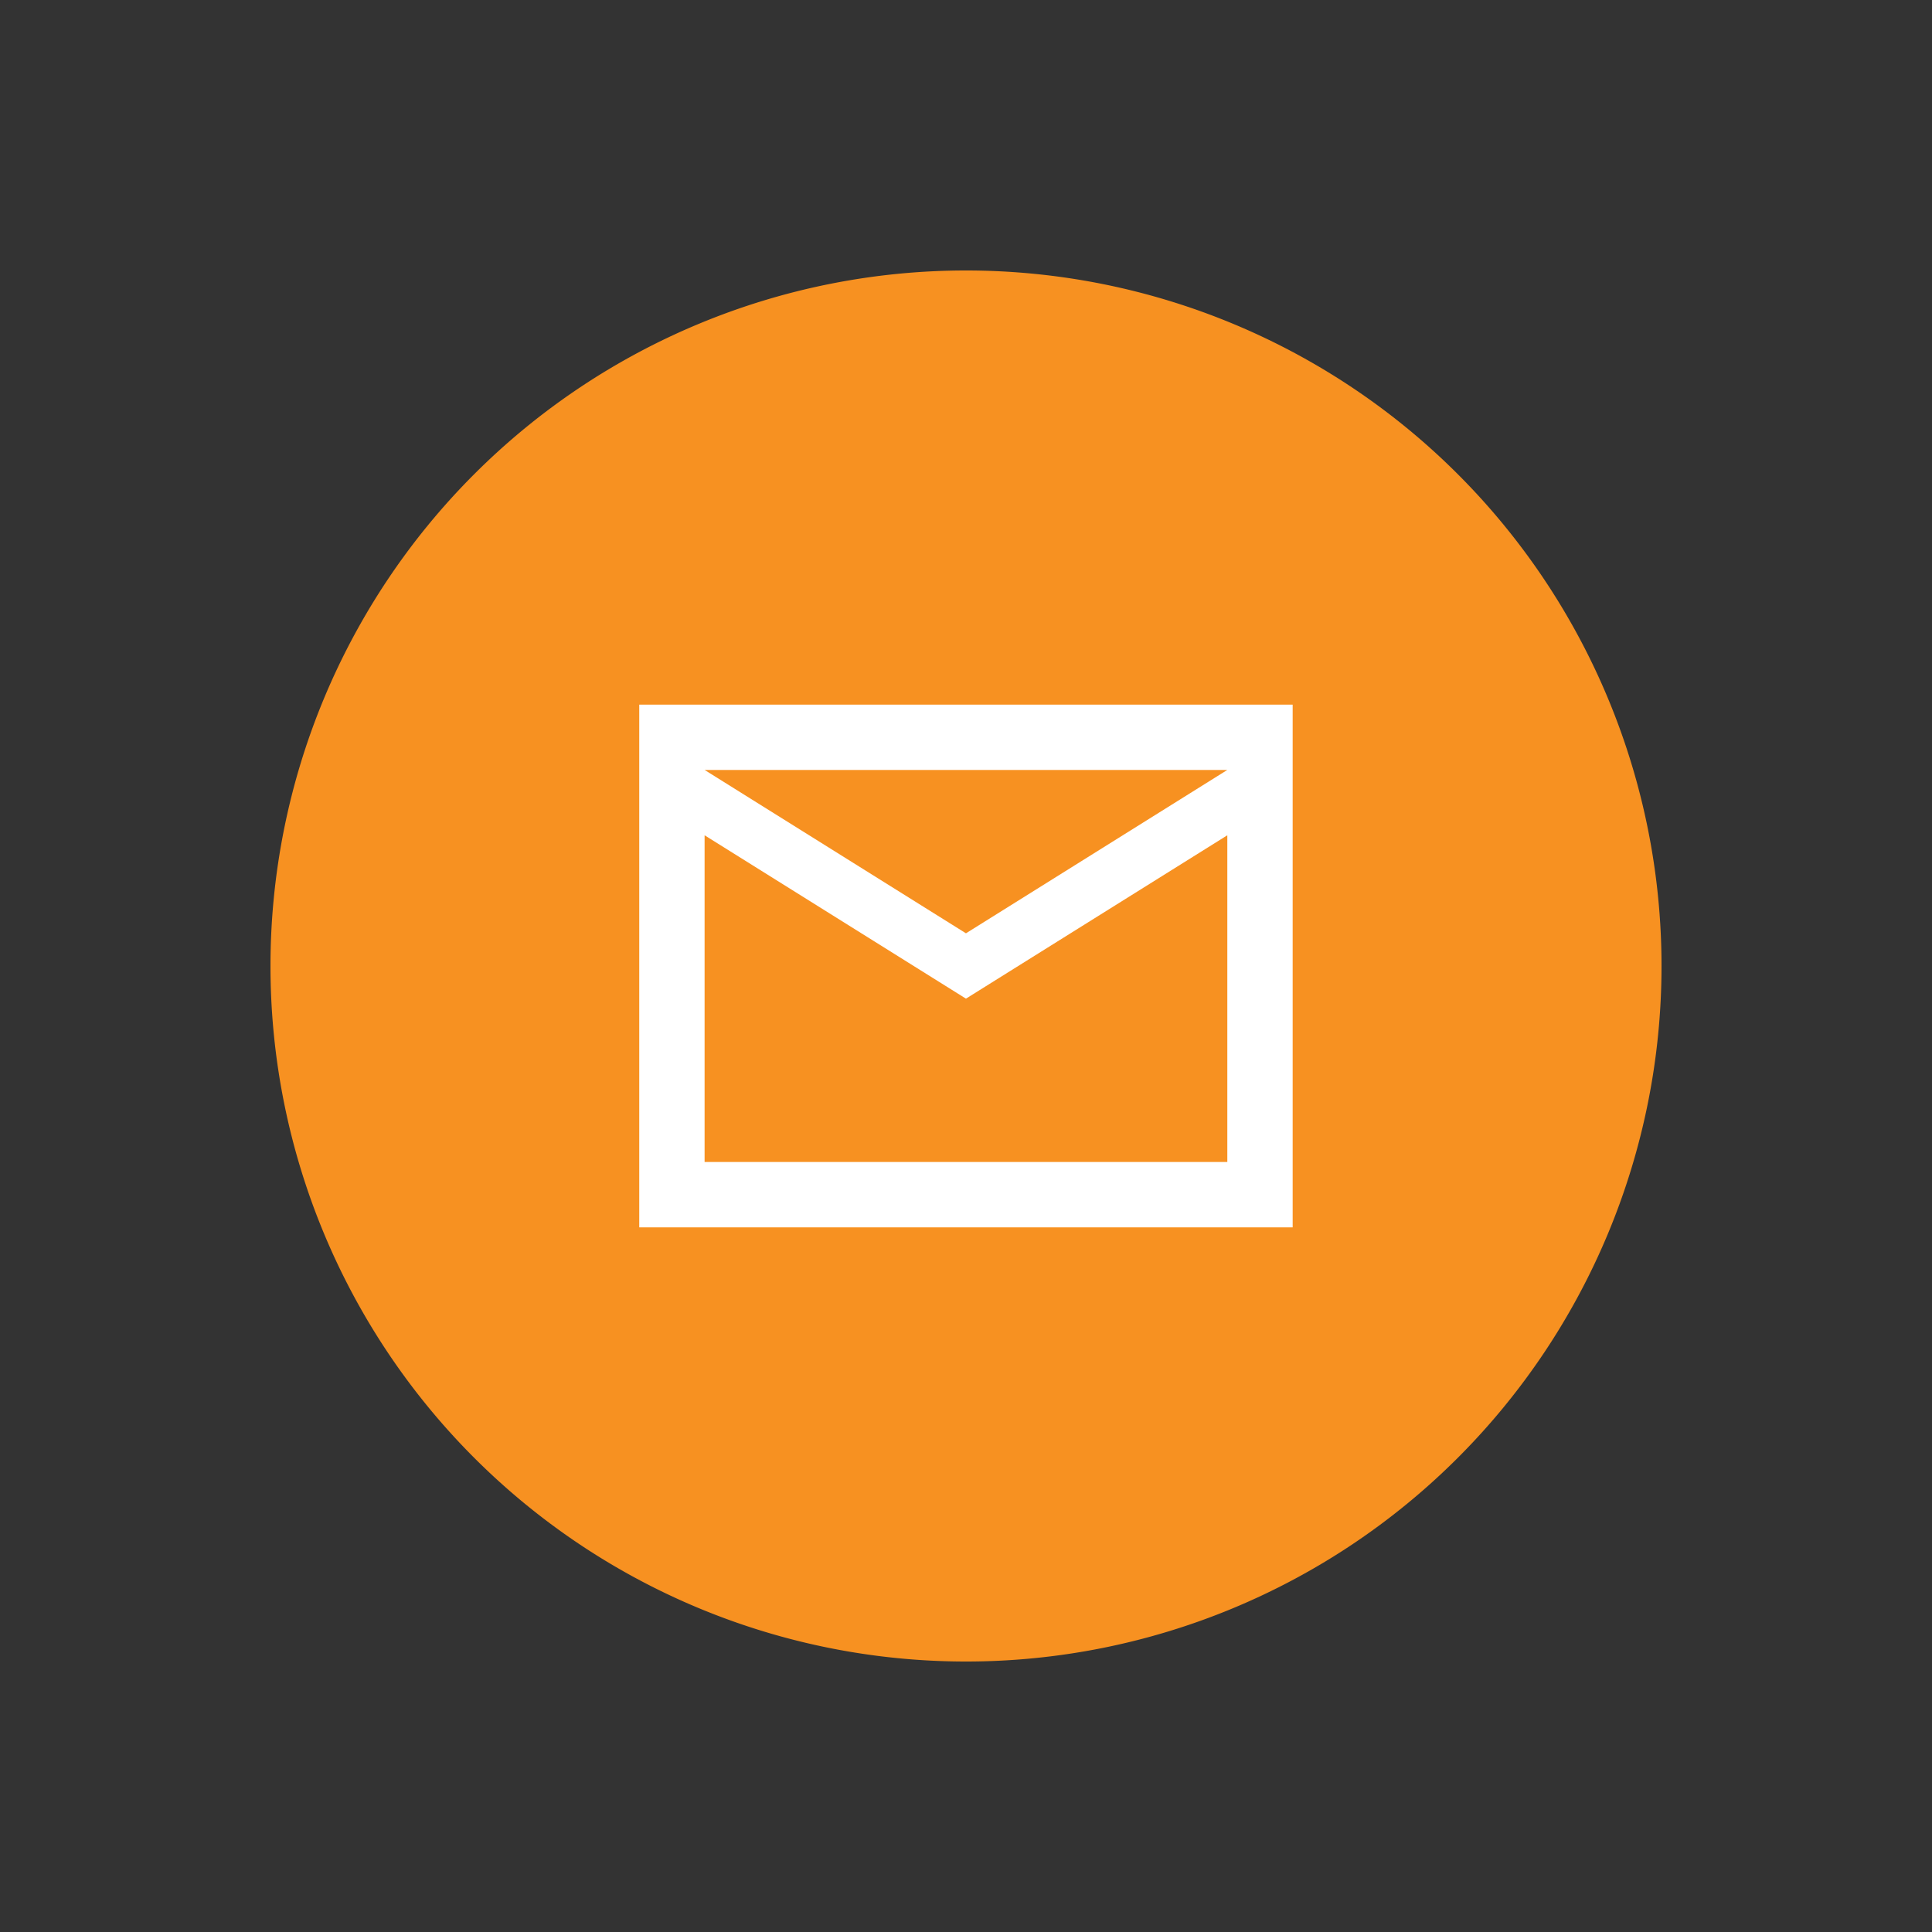 <svg xmlns="http://www.w3.org/2000/svg" width="50" height="50" viewBox="0 0 50 50">
  <rect x="0" y="0" width="50" height="50" fill="#333333" stroke="none"/>
  <g id="Grupo_74" data-name="Grupo 74" transform="translate(-935 -319)">
    <path id="Trazado_20" data-name="Trazado 20" d="M18,0A18,18,0,1,1,0,18,18,18,0,0,1,18,0Z" transform="translate(942 326)" fill="#f79121"/>
    <g id="Grupo_46" data-name="Grupo 46" transform="translate(436.439 -1101.561)">
      <rect id="Rectángulo_64" data-name="Rectángulo 64" width="50" height="50" transform="translate(498.561 1420.561)" fill="none"/>
      <path id="mail_24dp_5F6368_FILL0_wght400_GRAD0_opsz24_1_" data-name="mail_24dp_5F6368_FILL0_wght400_GRAD0_opsz24 (1)" d="M80-786.472V-800H96.91v13.528Zm8.455-5.919-6.764-4.228v8.455H95.219v-8.455Zm0-1.691,6.764-4.228H81.691Zm-6.764-2.536v0Z" transform="translate(435.105 2238.797)" fill="#fff"/>
    </g>
  </g>
</svg>
